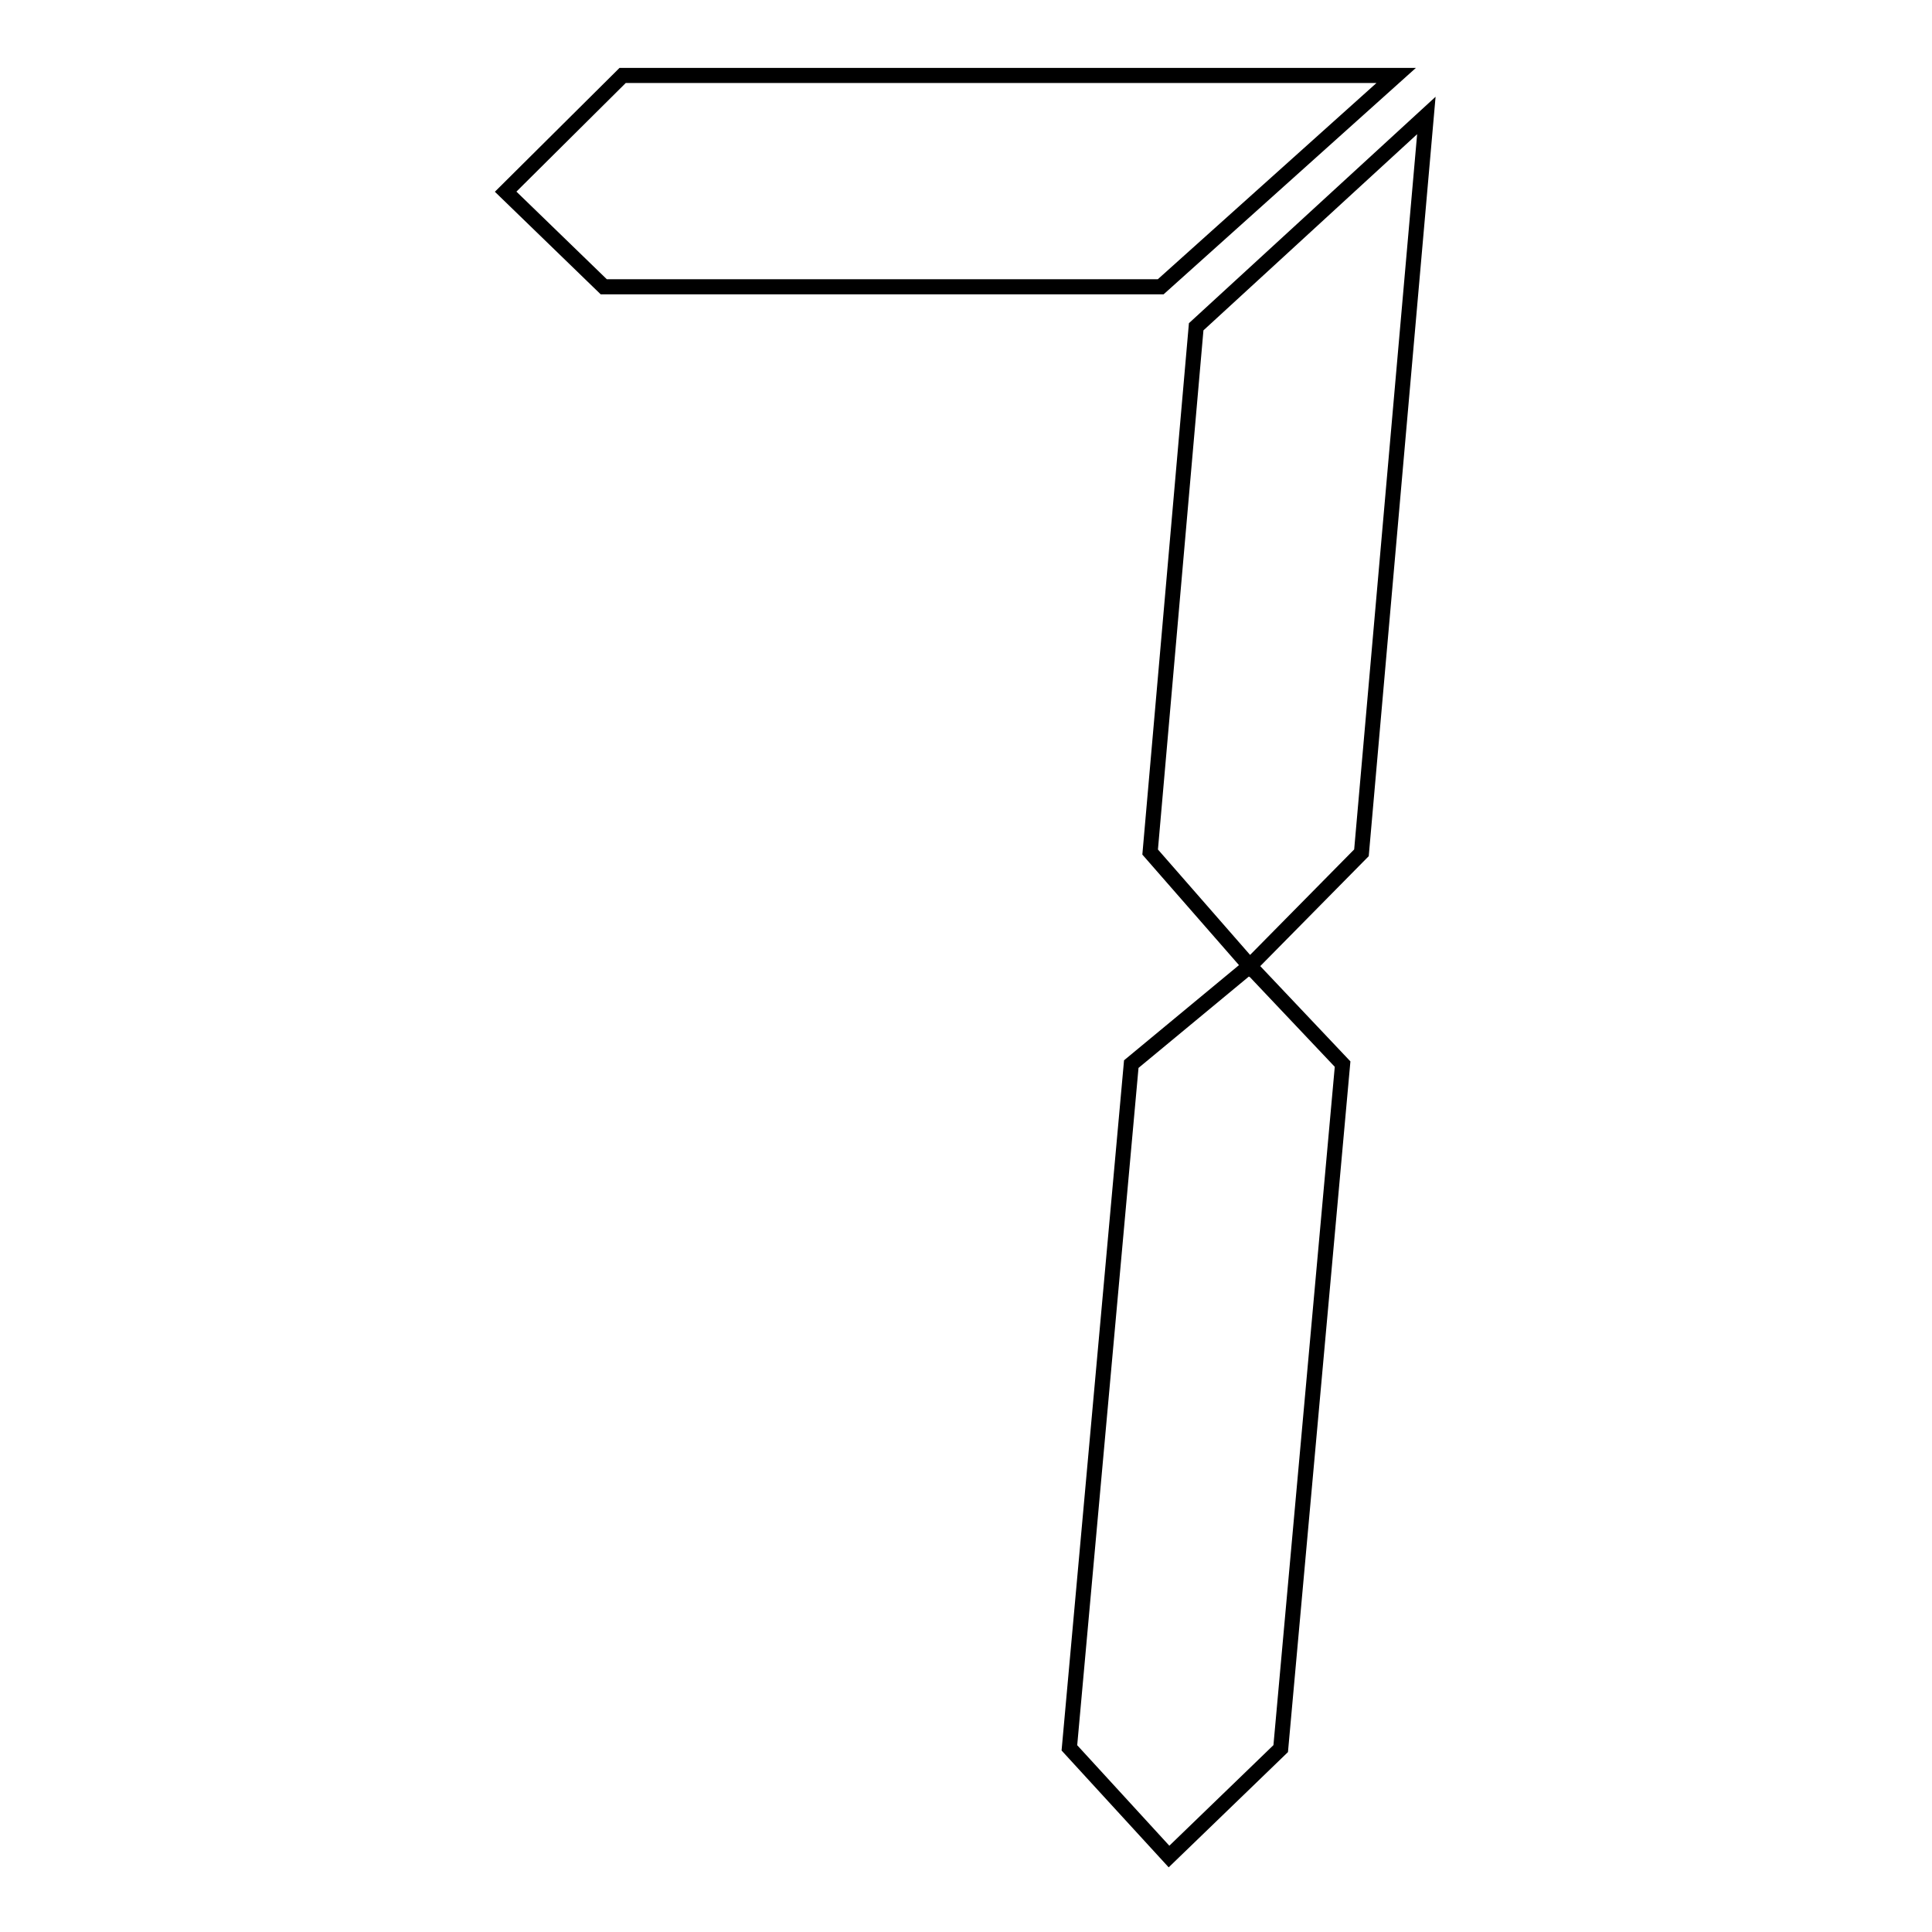 <?xml version="1.0" encoding="utf-8"?>
<!-- Svg Vector Icons : http://www.onlinewebfonts.com/icon -->
<!DOCTYPE svg PUBLIC "-//W3C//DTD SVG 1.1//EN" "http://www.w3.org/Graphics/SVG/1.1/DTD/svg11.dtd">
<svg version="1.1" xmlns="http://www.w3.org/2000/svg" xmlns:xlink="http://www.w3.org/1999/xlink" x="0px" y="0px" viewBox="0 0 256 256" enable-background="new 0 0 256 256" xml:space="preserve">
<g> <path stroke-width="2" fill-opacity="0" stroke="#000000"  d="M80,38L67,25.4L82.5,10H185l-31.2,28H80z M149.9,141l15.7-13l12.3,13l-8.2,90.7L154.9,246l-13.2-14.4 L149.9,141z M158.5,43.3l30.5-28l-8.6,97.7L165.6,128l-13.2-15.1L158.5,43.3z"/></g>
</svg>